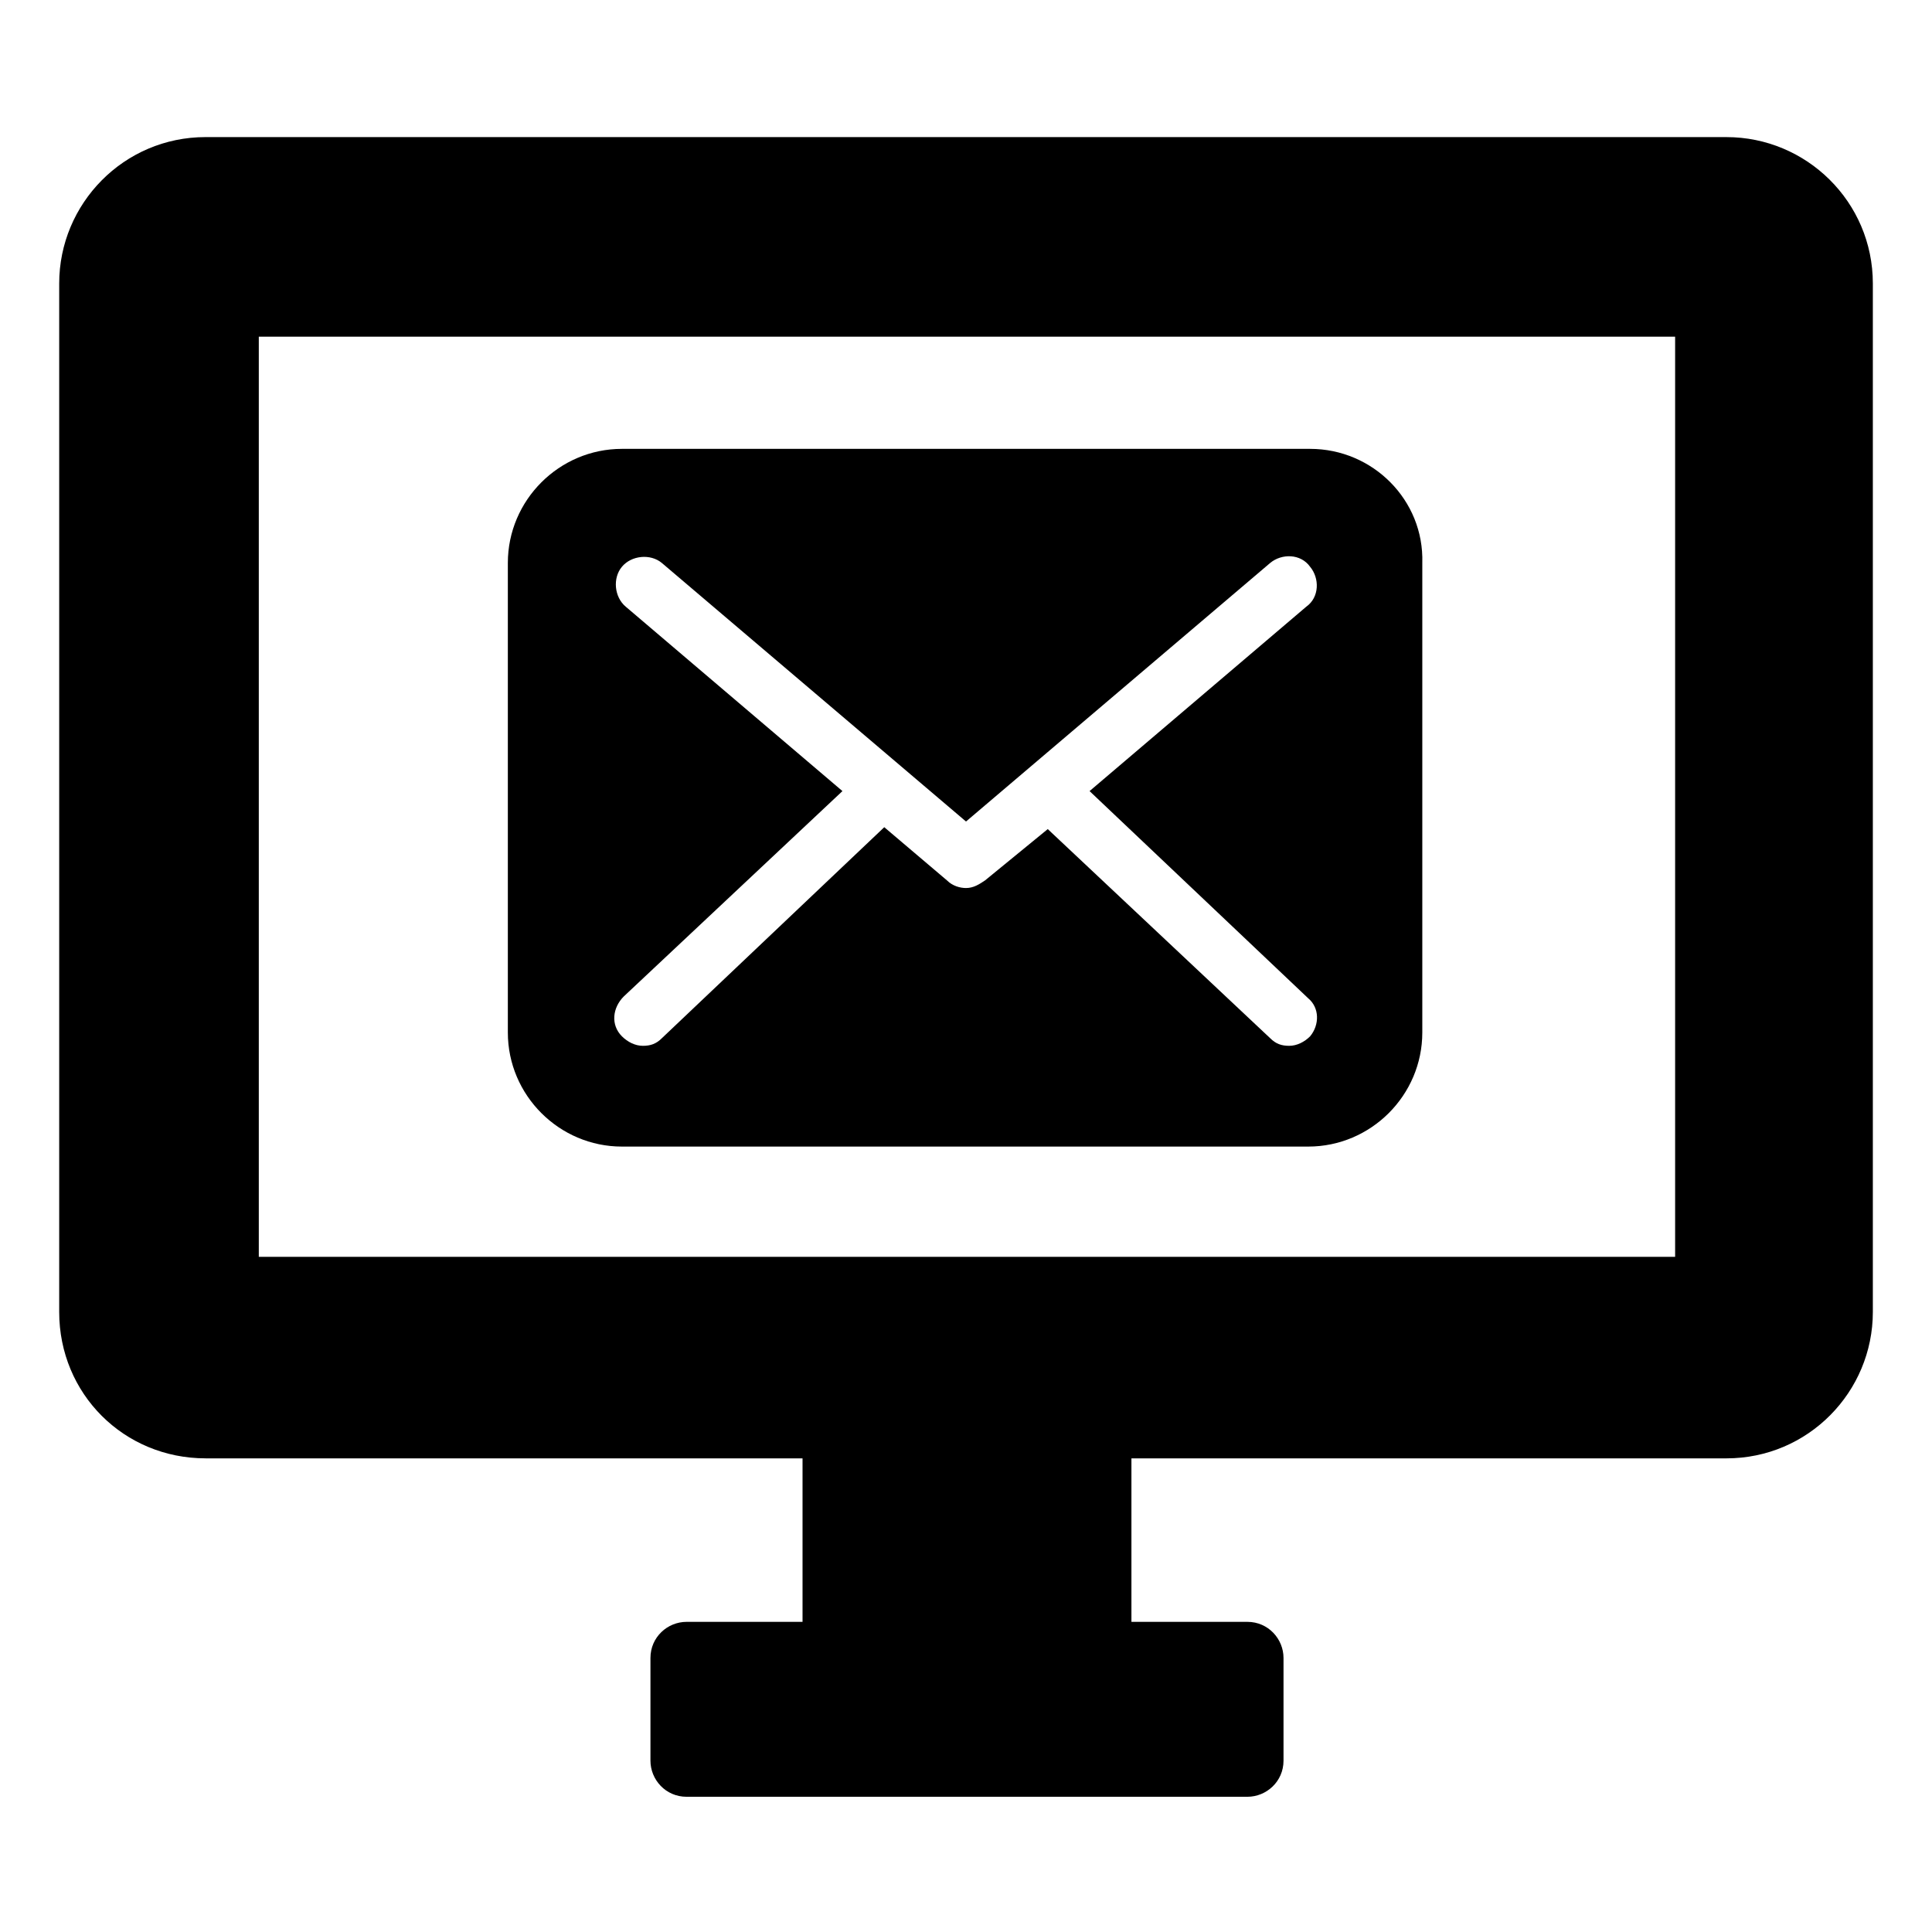 <?xml version="1.0" encoding="UTF-8"?>
<!-- The Best Svg Icon site in the world: iconSvg.co, Visit us! https://iconsvg.co -->
<svg fill="#000000" width="800px" height="800px" version="1.1" viewBox="144 144 512 512" xmlns="http://www.w3.org/2000/svg">
 <path d="m198.48 530.48h158.2v43.328h-30.73c-5.039 0-9.574 4.031-9.574 9.574v27.207c0 5.039 4.031 9.574 9.574 9.574h148.62c5.039 0 9.574-4.031 9.574-9.574v-27.207c0-5.039-4.031-9.574-9.574-9.574h-30.73v-43.328h157.69c21.664 0 38.793-17.633 38.793-38.793v-272.56c0-21.664-17.633-38.793-38.793-38.793l-403.05-0.004c-21.664 0-38.793 17.633-38.793 38.793v272.56c-0.004 21.664 17.129 38.793 38.793 38.793zm14.105-297.25h375.34v243.84h-375.34zm278.61 29.723h-182.38c-16.625 0-30.23 13.602-30.23 30.23v124.44c0 16.625 13.602 30.23 30.23 30.23h181.88c16.625 0 30.23-13.602 30.23-30.23v-124.44c0.504-16.625-13.102-30.23-29.727-30.23zm0 155.68c-1.512 1.512-3.527 2.519-5.543 2.519s-3.527-0.504-5.039-2.016l-58.945-55.418-16.625 13.602c-1.512 1.008-3.023 2.016-5.039 2.016-1.512 0-3.527-0.504-5.039-2.016l-16.625-14.105-58.941 55.922c-1.512 1.512-3.023 2.016-5.039 2.016-2.016 0-4.031-1.008-5.543-2.519-3.023-3.023-2.519-7.559 0.504-10.578l57.938-54.41-57.434-48.871c-3.023-2.519-3.527-7.559-1.008-10.578 2.519-3.023 7.559-3.527 10.578-1.008l80.609 68.52 80.609-68.52c3.023-2.519 8.062-2.519 10.578 1.008 2.519 3.023 2.519 8.062-1.008 10.578l-57.434 48.871 57.941 54.91c3.023 2.519 3.023 7.055 0.504 10.078z"/>
</svg>